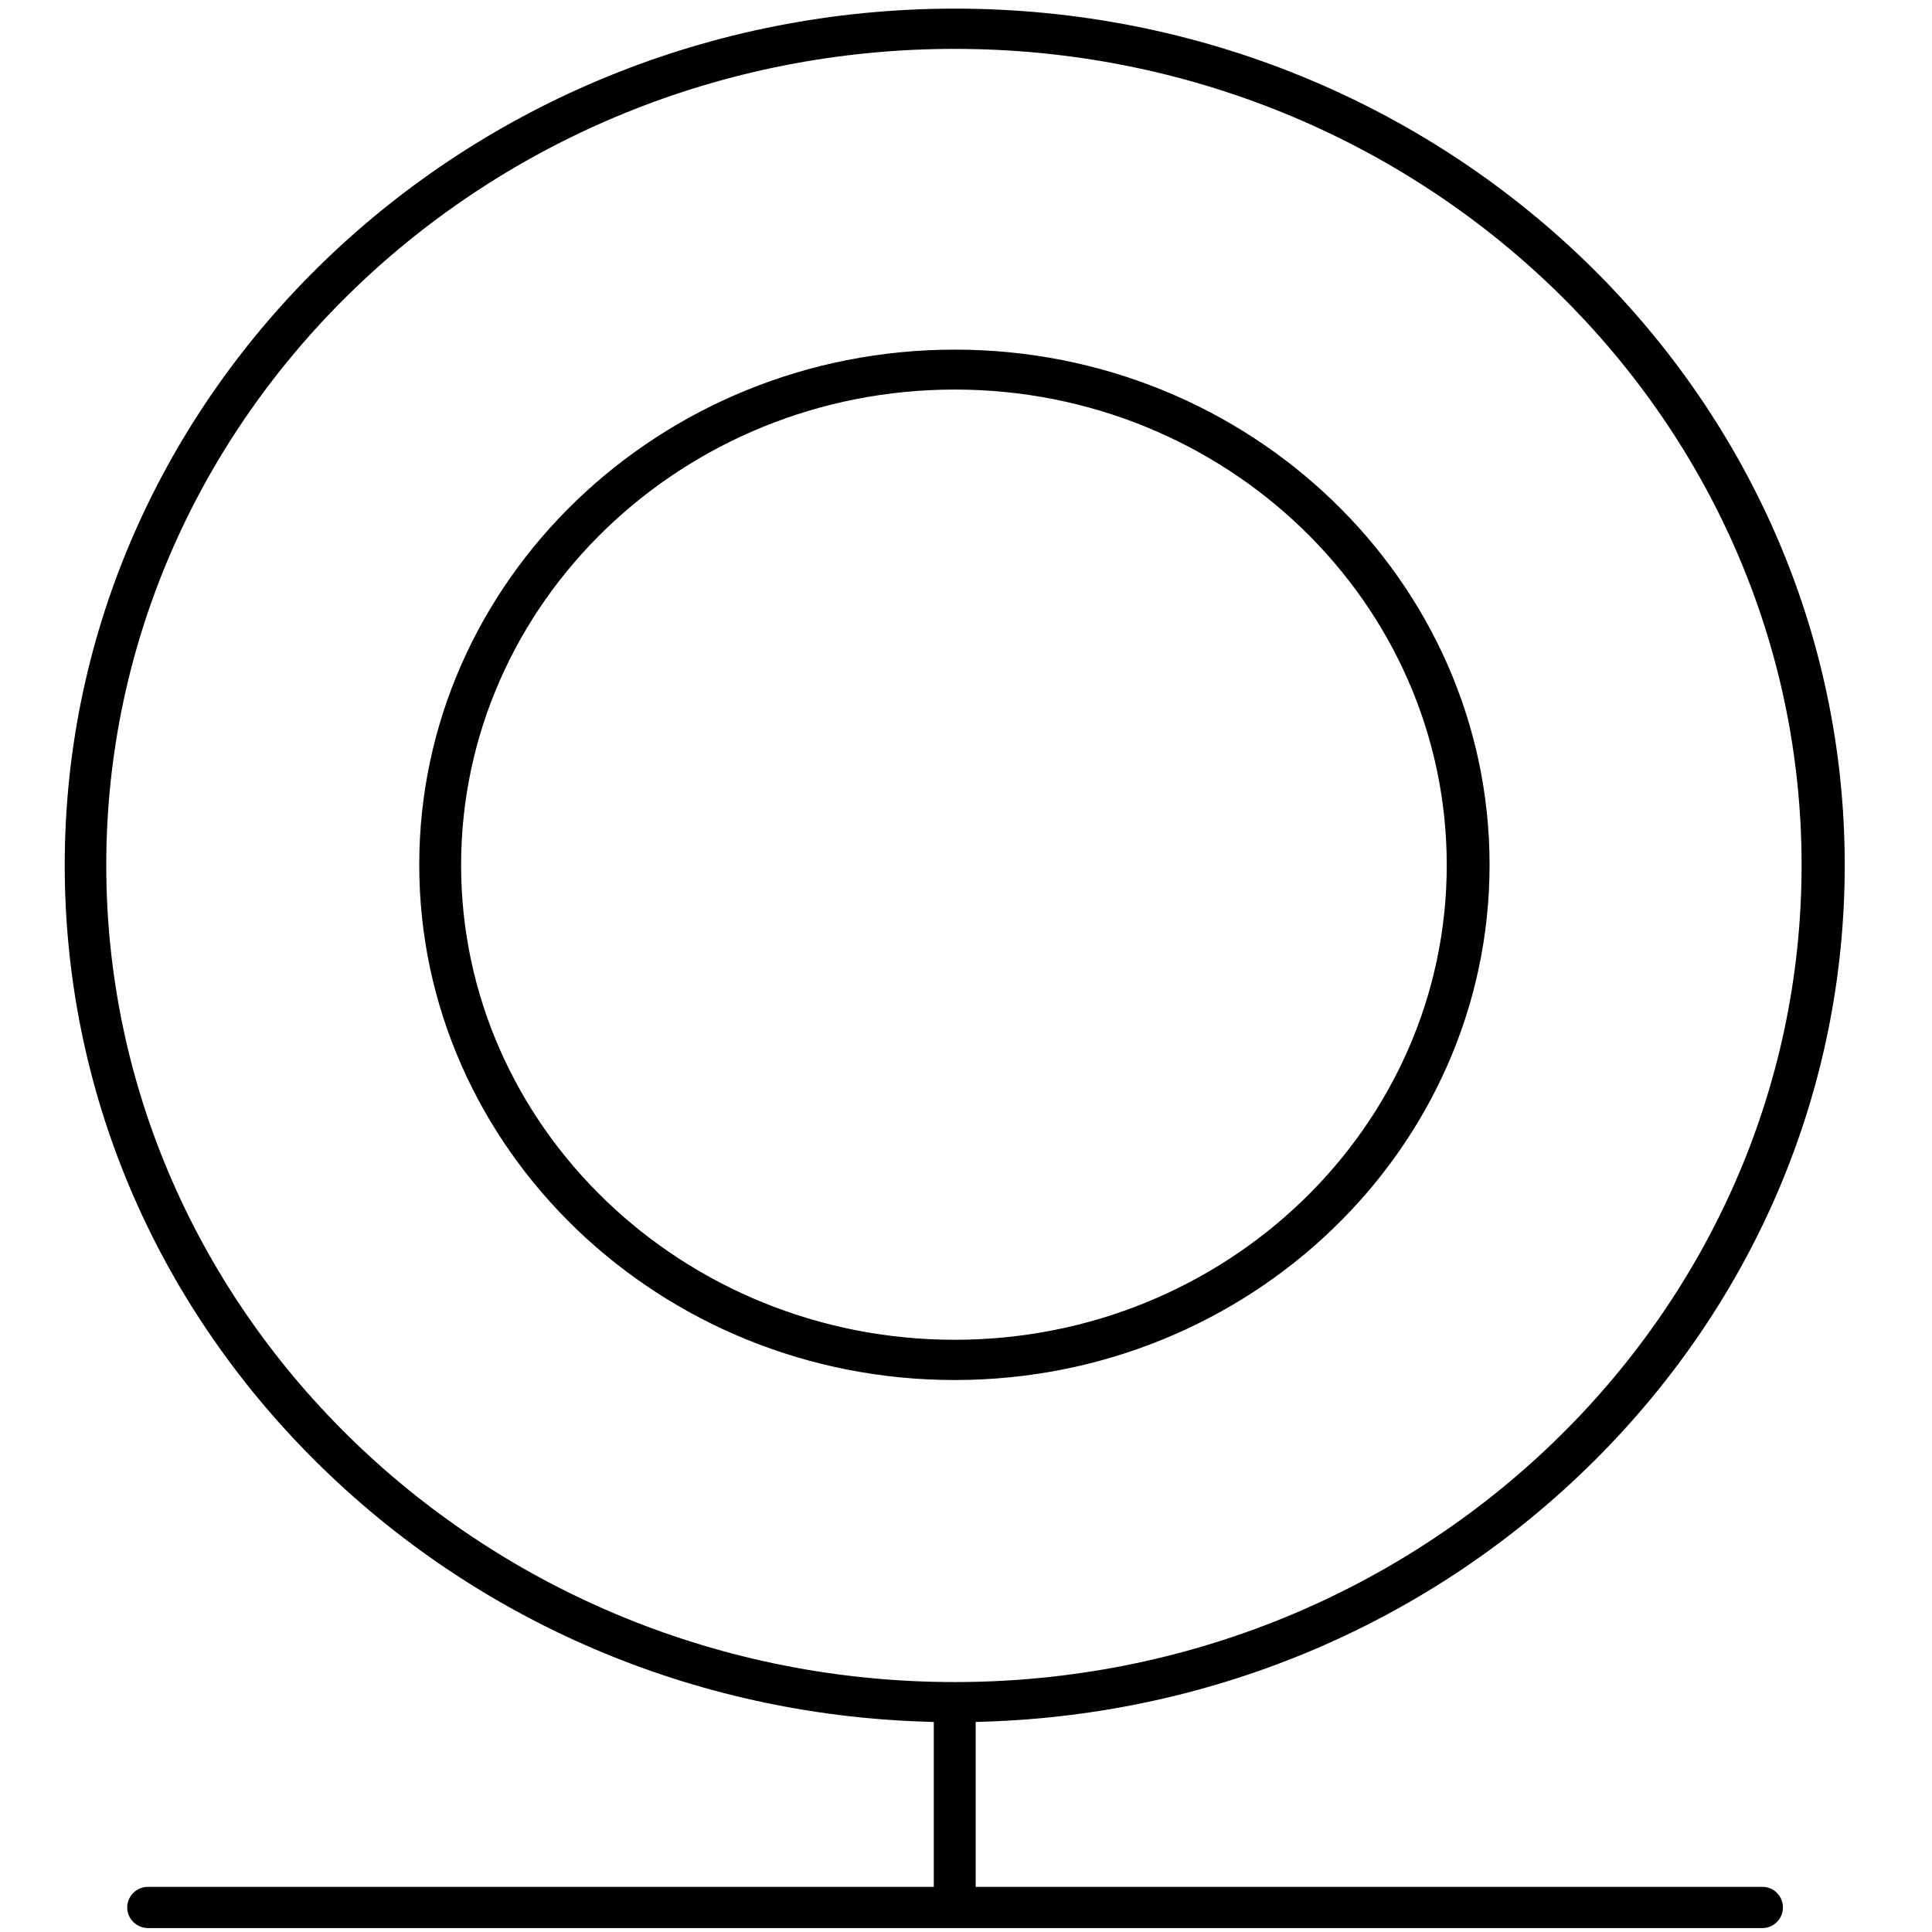 <?xml version="1.0" encoding="utf-8"?>
<!-- Generator: Adobe Illustrator 24.0.2, SVG Export Plug-In . SVG Version: 6.00 Build 0)  -->
<svg version="1.1" id="camera_svg_icon" xmlns="http://www.w3.org/2000/svg" xmlns:xlink="http://www.w3.org/1999/xlink" x="0px" y="0px"
	 viewBox="0 0 60 60" style="enable-background:new 0 0 60 60;" xml:space="preserve">
<g id="CAMERA_2_" transform="translate(0,-952.362)">
	<g>
		<path d="M29.51,1012.24H4.6c-0.36,0-0.65-0.29-0.65-0.64c0-0.35,0.29-0.64,0.64-0.64H29v-5.12l-0.29-0.01
			c-7.18-0.23-13.9-3.11-18.91-8.09c-5.03-5-7.79-11.57-7.79-18.51c0-14.67,12.4-26.6,27.65-26.6c15.23,0,27.63,11.93,27.63,26.6
			c0,6.94-2.77,13.52-7.79,18.51c-5.02,4.99-11.73,7.86-18.91,8.09l-0.29,0.01v5.12h24.44c0.35,0,0.63,0.29,0.63,0.64
			c0,0.35-0.28,0.64-0.64,0.64h-24.9H29.51z M29.65,953.88c-14.53,0-26.35,11.37-26.35,25.35c0,13.99,11.82,25.37,26.35,25.37
			c14.5,0,26.3-11.38,26.3-25.37C55.95,965.25,44.15,953.88,29.65,953.88L29.65,953.88z M29.65,995.22c-9.17,0-16.63-7.18-16.63-16
			s7.46-16,16.63-16c9.16,0,16.61,7.18,16.61,16S38.81,995.22,29.65,995.22z M29.65,964.46c-8.45,0-15.33,6.62-15.33,14.77
			c0,8.13,6.88,14.74,15.33,14.74c8.43,0,15.28-6.61,15.28-14.74C44.93,971.08,38.08,964.46,29.65,964.46z"/>
	</g>
</g>
</svg>
